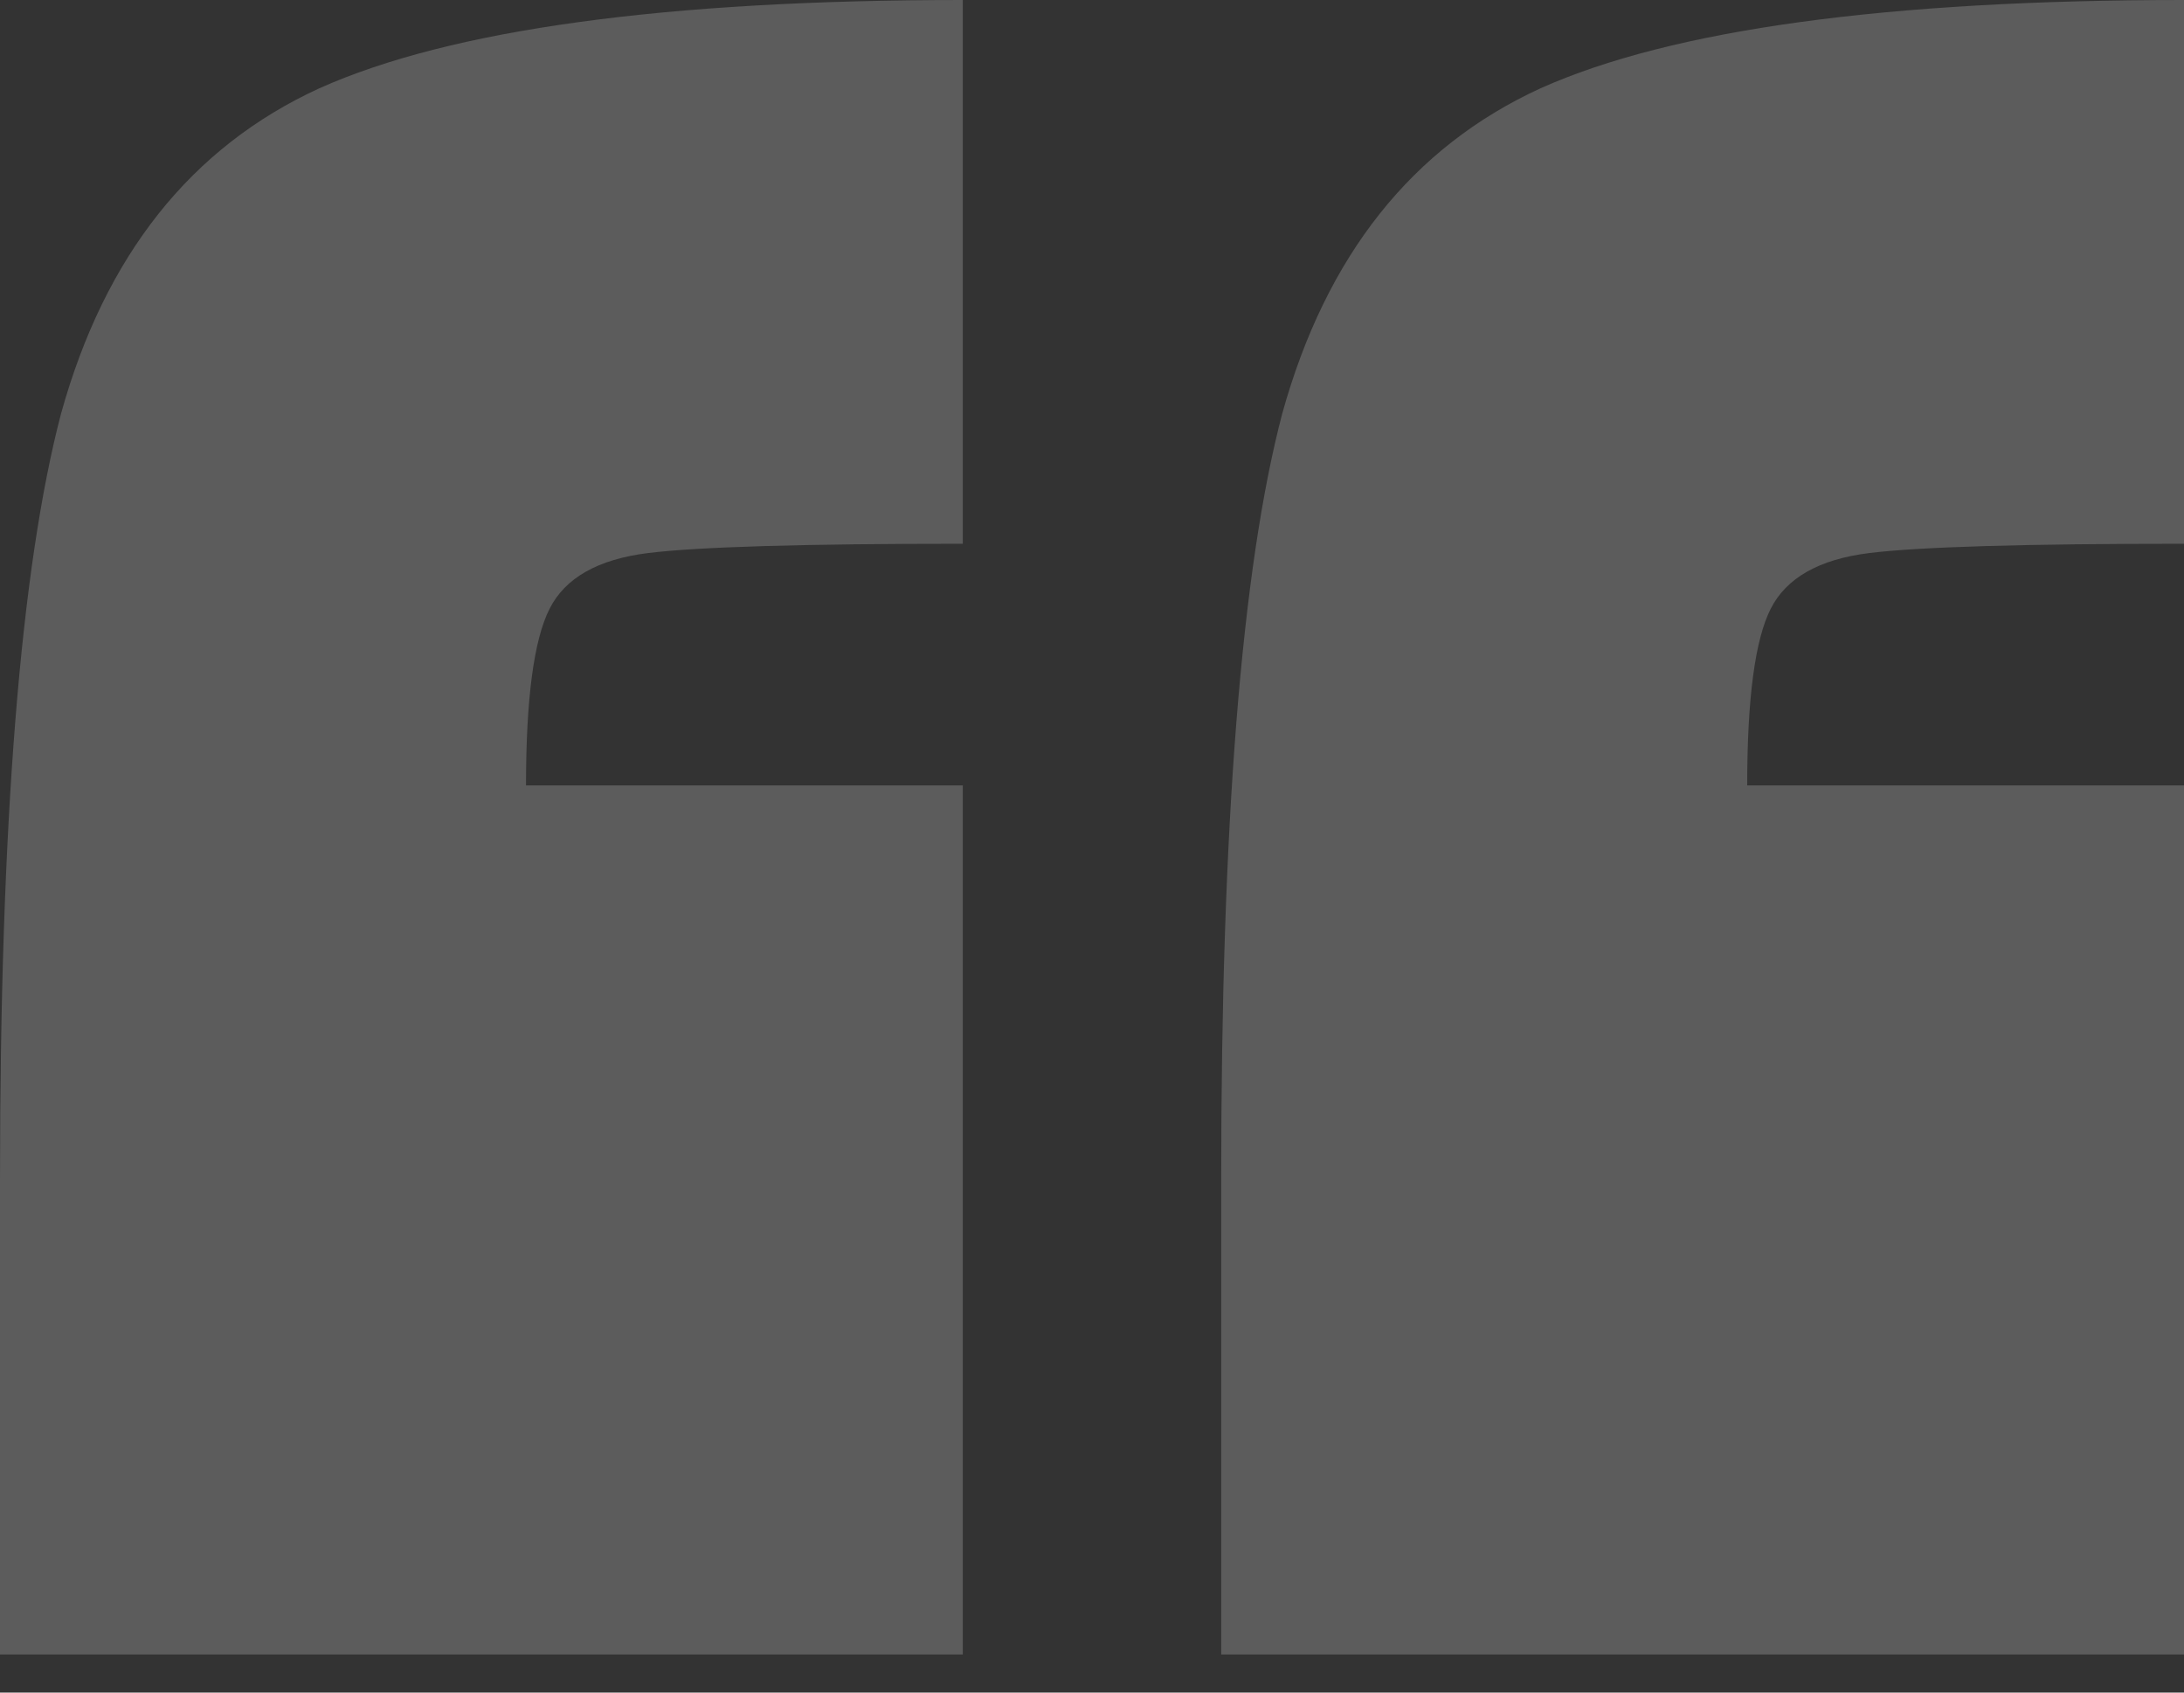 <svg width="40" height="31" viewBox="0 0 40 31" fill="none" xmlns="http://www.w3.org/2000/svg">
<rect x="0" y="0" width="40" height="31" fill="#333333" stroke="none"/>
<path id="quote" d="M0 21.621C0 15.095 0.373 10.413 1.118 7.576C1.921 4.682 3.498 2.695 5.849 1.617C8.258 0.539 12.186 0 17.634 0V9.959C14.71 9.959 12.789 10.016 11.871 10.129C10.953 10.243 10.351 10.583 10.065 11.151C9.778 11.718 9.634 12.796 9.634 14.385H17.634V30.303H0V21.621ZM22.366 21.621C22.366 15.095 22.738 10.413 23.484 7.576C24.287 4.682 25.864 2.695 28.215 1.617C30.624 0.539 34.552 0 40 0V9.959C37.075 9.959 35.154 10.016 34.237 10.129C33.319 10.243 32.717 10.583 32.43 11.151C32.143 11.718 32 12.796 32 14.385H40V30.303H22.366V21.621Z" fill="white" fill-opacity="0.2"/>
</svg>
